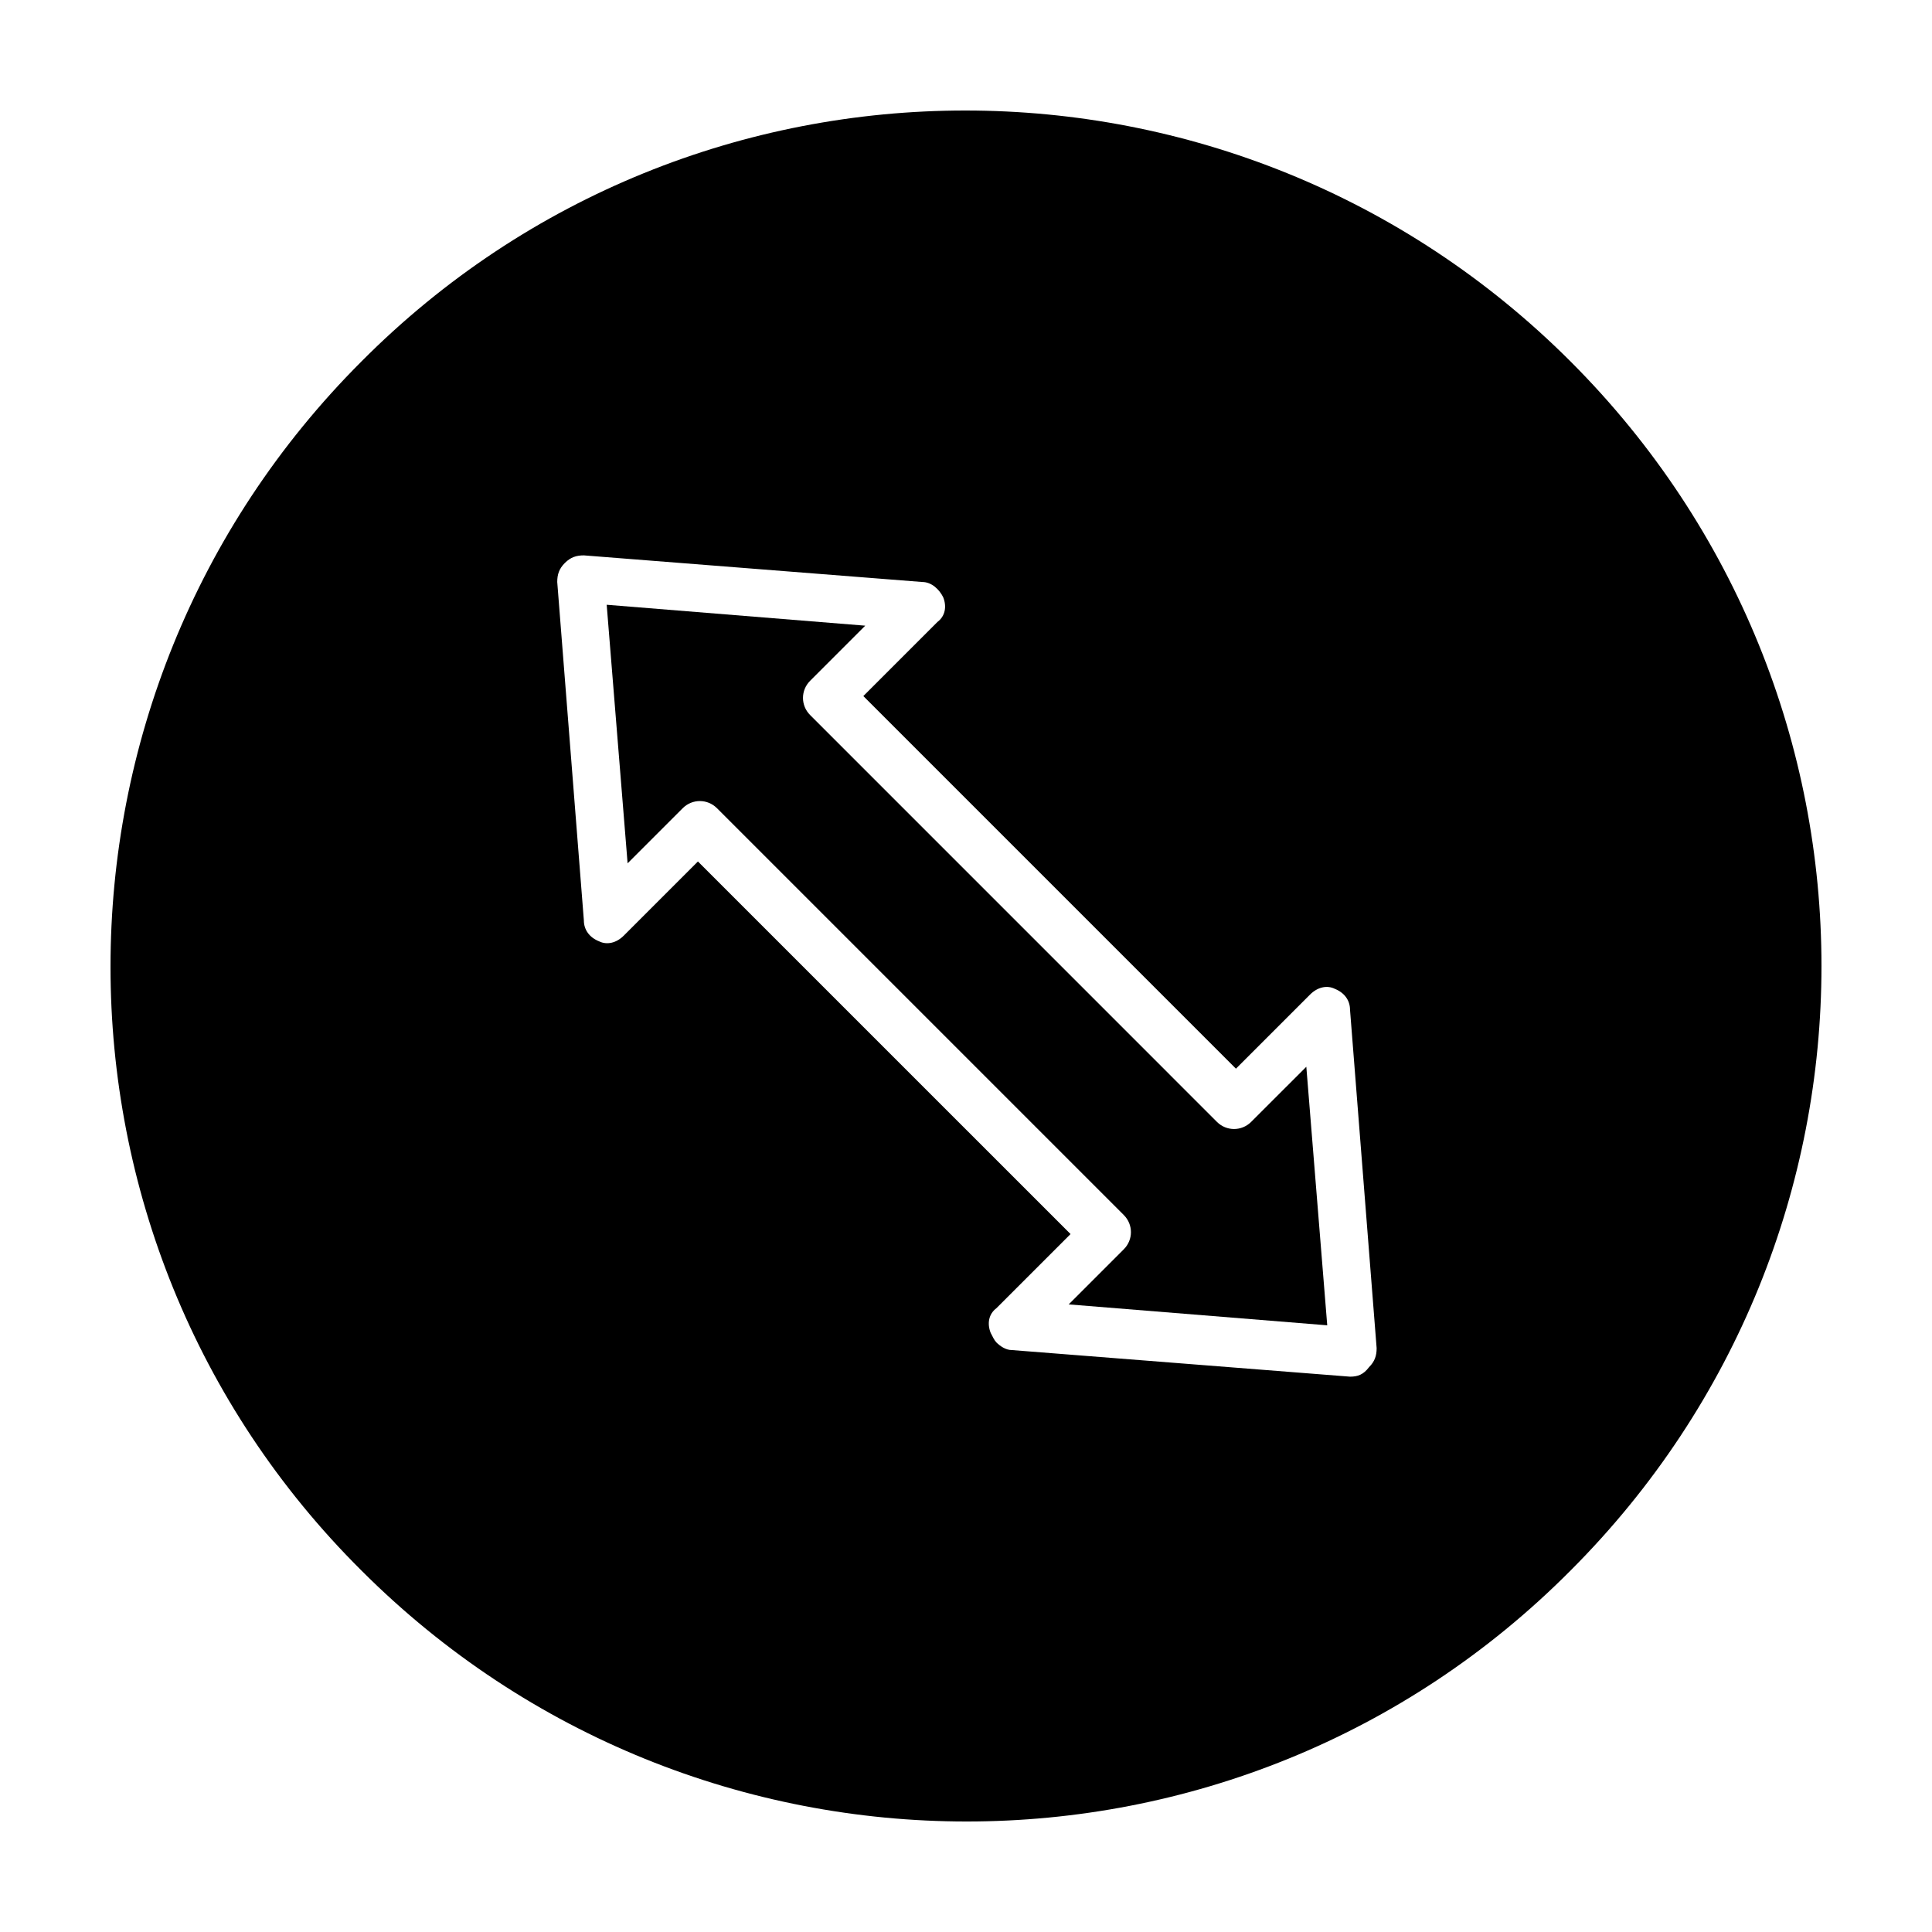 <?xml version="1.0" encoding="UTF-8"?>
<!-- Uploaded to: SVG Find, www.svgfind.com, Generator: SVG Find Mixer Tools -->
<svg fill="#000000" width="800px" height="800px" version="1.1" viewBox="144 144 512 512" xmlns="http://www.w3.org/2000/svg">
 <g>
  <path d="m475.57 441.31c-2.519 2.519-6.551 2.519-9.07 0l-107.81-107.82c-2.519-2.519-2.519-6.551 0-9.07l14.609-14.609-68.52-5.543 5.543 68.52 14.609-14.609c2.519-2.519 6.551-2.519 9.07 0l107.82 107.82c2.519 2.519 2.519 6.551 0 9.07l-14.609 14.609 68.52 5.543-5.543-68.52z"/>
  <path d="m560.21 239.79c-88.672-88.672-232.26-88.672-320.42 0-88.672 88.672-88.672 232.26 0 320.42 88.672 88.672 232.26 88.672 320.42 0 88.668-88.668 88.668-231.75 0-320.42zm-58.441 269.04-89.68-7.055c-1.512 0-3.023-1.008-4.031-2.016-0.504-0.504-1.008-1.512-1.512-2.519-1.008-2.519-0.504-5.039 1.512-6.551l19.648-19.648-98.746-98.742-19.648 19.648c-2.016 2.016-4.535 2.519-6.551 1.512-2.519-1.008-4.031-3.023-4.031-5.543l-7.055-89.68c0-2.016 0.504-3.527 2.016-5.039 1.512-1.512 3.023-2.016 5.039-2.016l89.68 7.055c2.519 0 4.535 2.016 5.543 4.031 1.008 2.519 0.504 5.039-1.512 6.551l-19.648 19.648 98.746 98.746 19.648-19.648c2.016-2.016 4.535-2.519 6.551-1.512 2.519 1.008 4.031 3.023 4.031 5.543l7.055 89.68c0 2.016-0.504 3.527-2.016 5.039-1.516 2.012-3.023 2.516-5.039 2.516z"/>
 </g>
</svg>